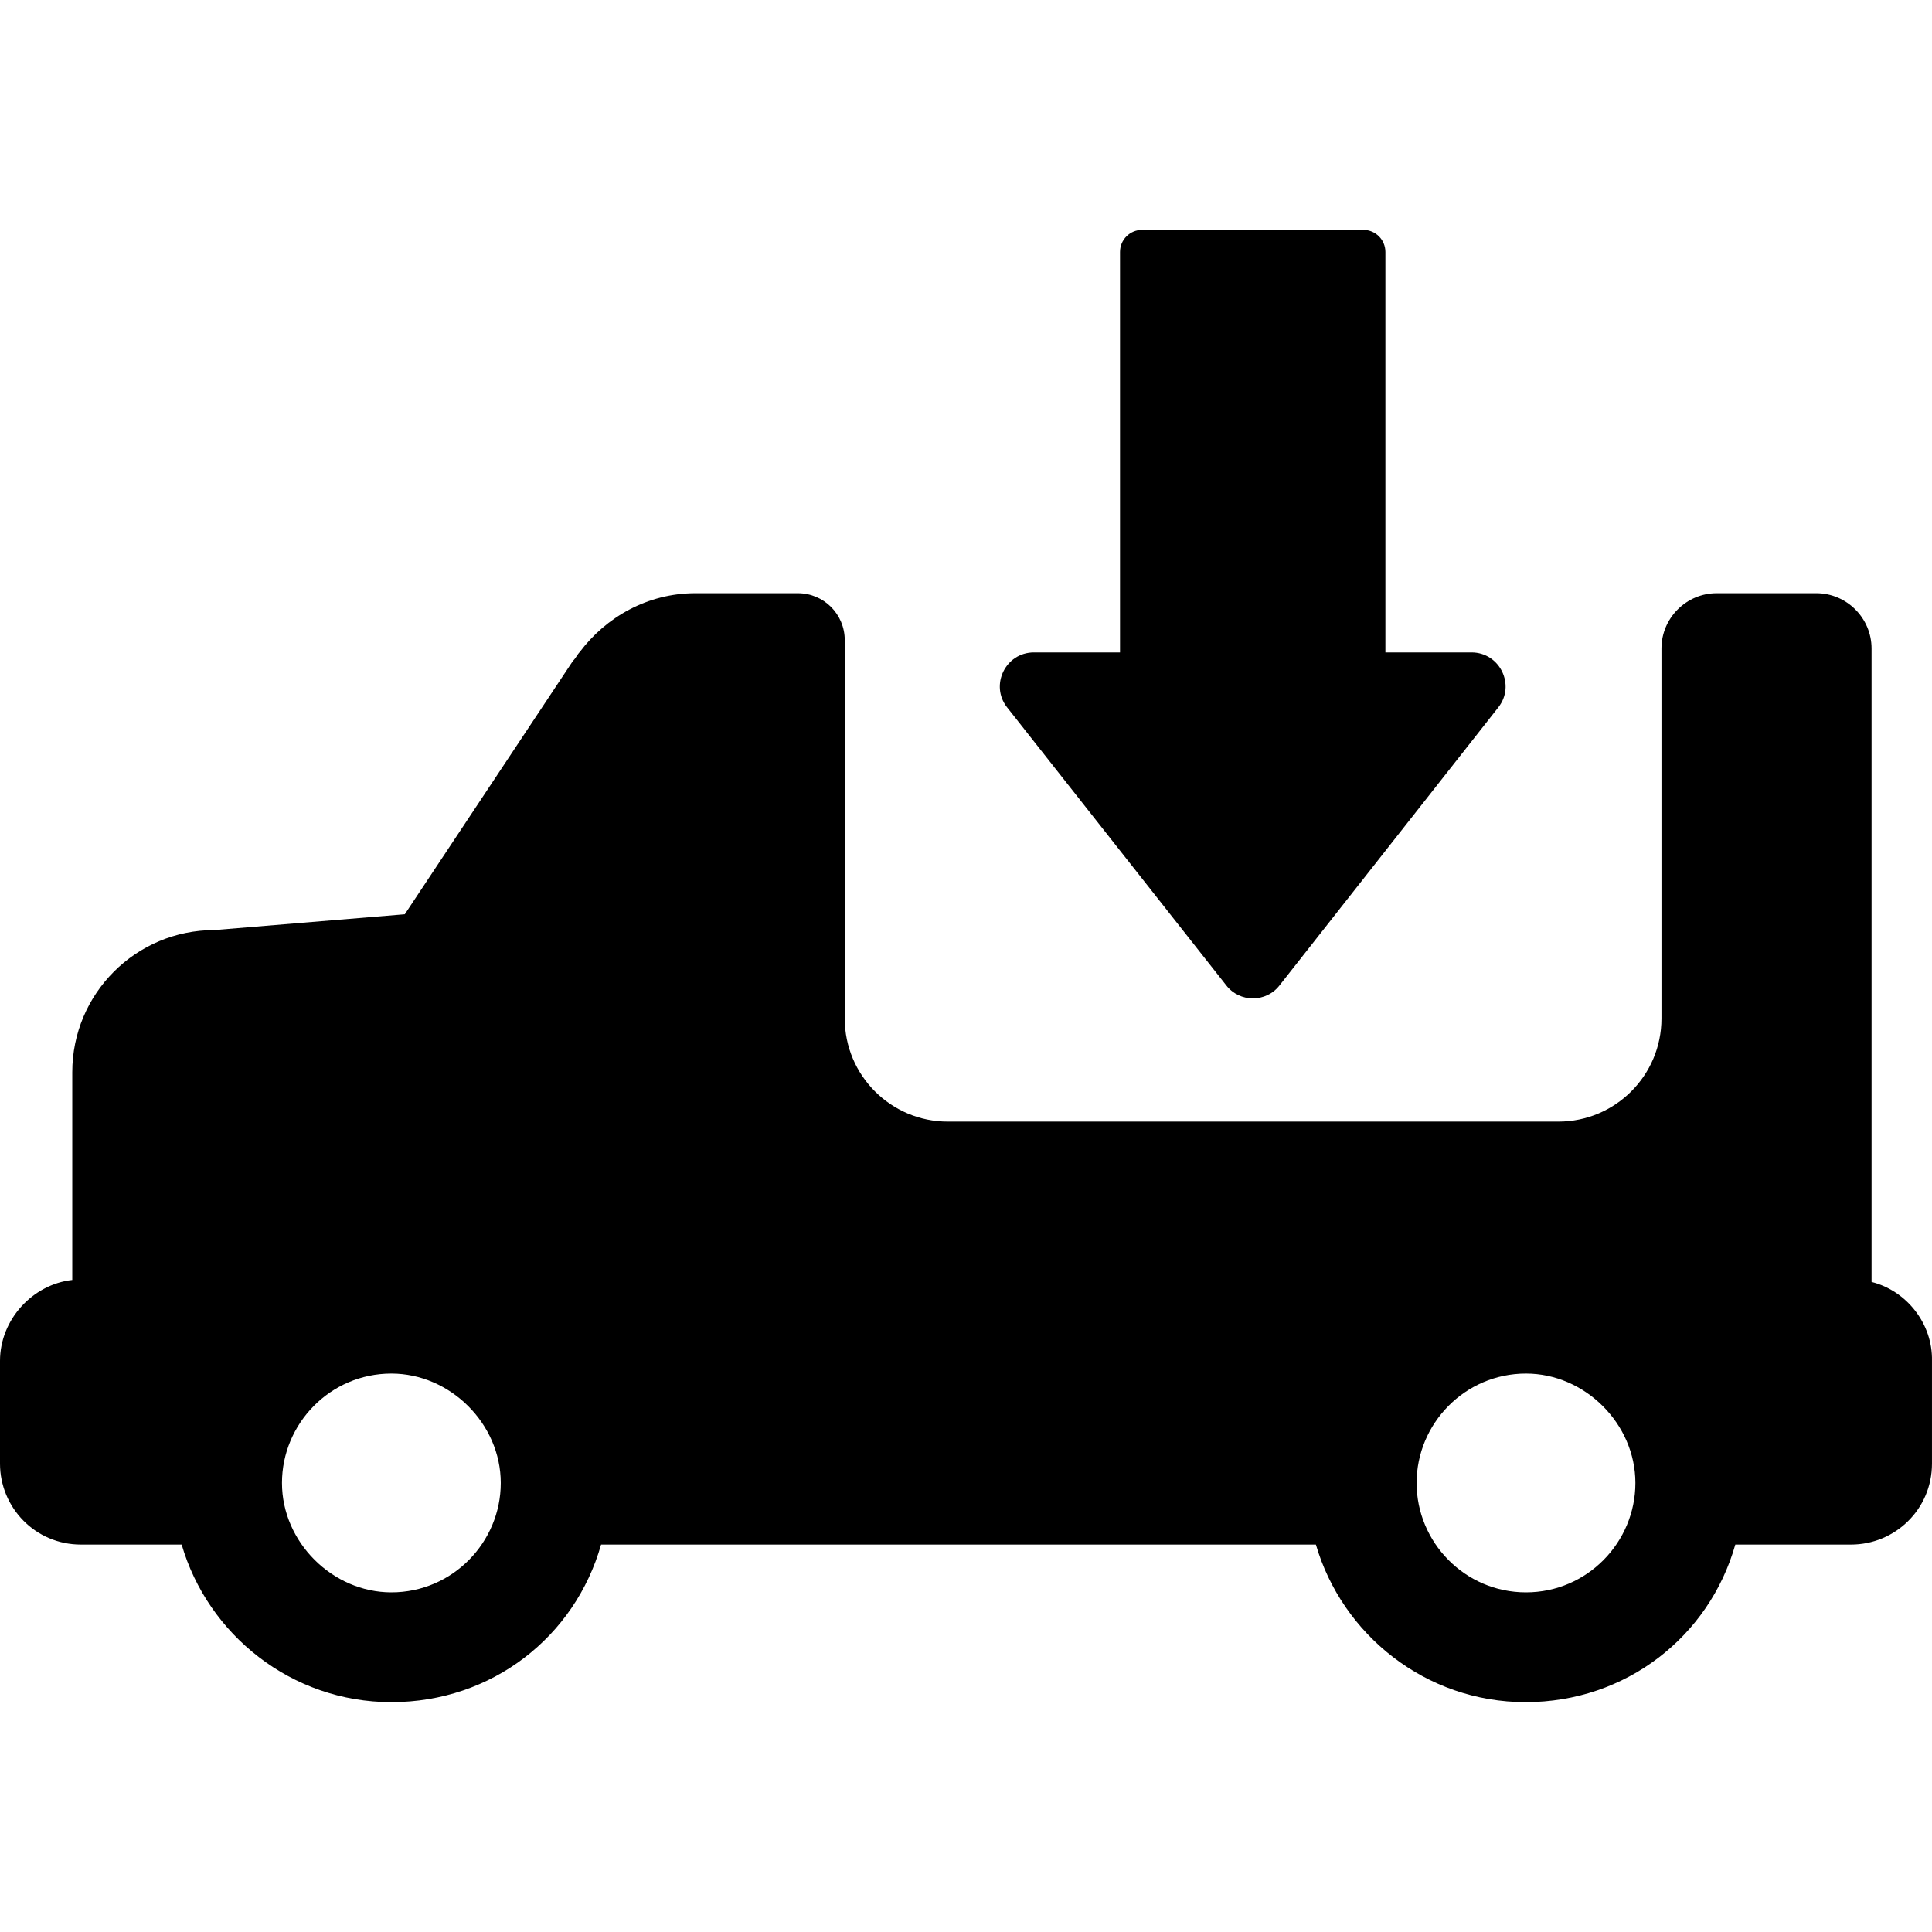 <?xml version="1.0" encoding="UTF-8"?> <svg xmlns="http://www.w3.org/2000/svg" xmlns:xlink="http://www.w3.org/1999/xlink" fill="#000000" height="800px" width="800px" version="1.1" id="Capa_1" viewBox="0 0 489.204 489.204" xml:space="preserve"> <g> <g> <path d="M310.5,249.502c3.4,4.4,10.1,4.4,13.5,0l55.4-70.4c4.4-5.6,0.4-13.9-6.8-13.9h-21.8v-101.4c0-3.1-2.5-5.6-5.6-5.6h-56 c-3.1,0-5.6,2.5-5.6,5.6v101.4h-21.8c-7.2,0-11.2,8.3-6.8,13.9L310.5,249.502z"></path> <path d="M473.9,324.602v-160.4c0-7.7-6.3-14-14-14h-25.2c-7.7,0-14,6.3-14,14v93.7c0,14.4-11.7,26.1-26.1,26.1H240 c-14.4,0-26.1-11.7-26.1-26.1v-95.8c0-6.6-5.3-11.9-11.9-11.9h-25.9c-12.2,0-22.7,6.1-29.3,14.9c-0.6,0.6-1.1,1.7-1.7,2.2 l-42.6,64.2l-48.2,4c-19.9,0-36,16.1-36,36v52.6c-10,1.1-18.3,10-18.3,20.5v26c0,11.1,8.9,20.5,20.5,20.5H46 c6.6,22.7,27.7,39.9,53.1,39.9c25.5,0,46.5-16.6,53.1-39.9h114h67c6.6,22.7,27.7,39.9,53.1,39.9s46.5-16.6,53.1-39.9h29.3 c11.1,0,20.5-8.9,20.5-20.5v-26C489.4,335.102,482.7,326.802,473.9,324.602z M99.1,403.202c-14.9,0-27.7-12.7-27.7-27.7 s12.2-27.7,27.7-27.7c14.9,0,27.7,12.7,27.7,27.7S114.6,403.202,99.1,403.202z M386.4,403.202c-15.5,0-27.7-12.7-27.7-27.7 s12.2-27.7,27.7-27.7c14.9,0,27.7,12.7,27.7,27.7S401.9,403.202,386.4,403.202z"></path> </g> </g> </svg> 
